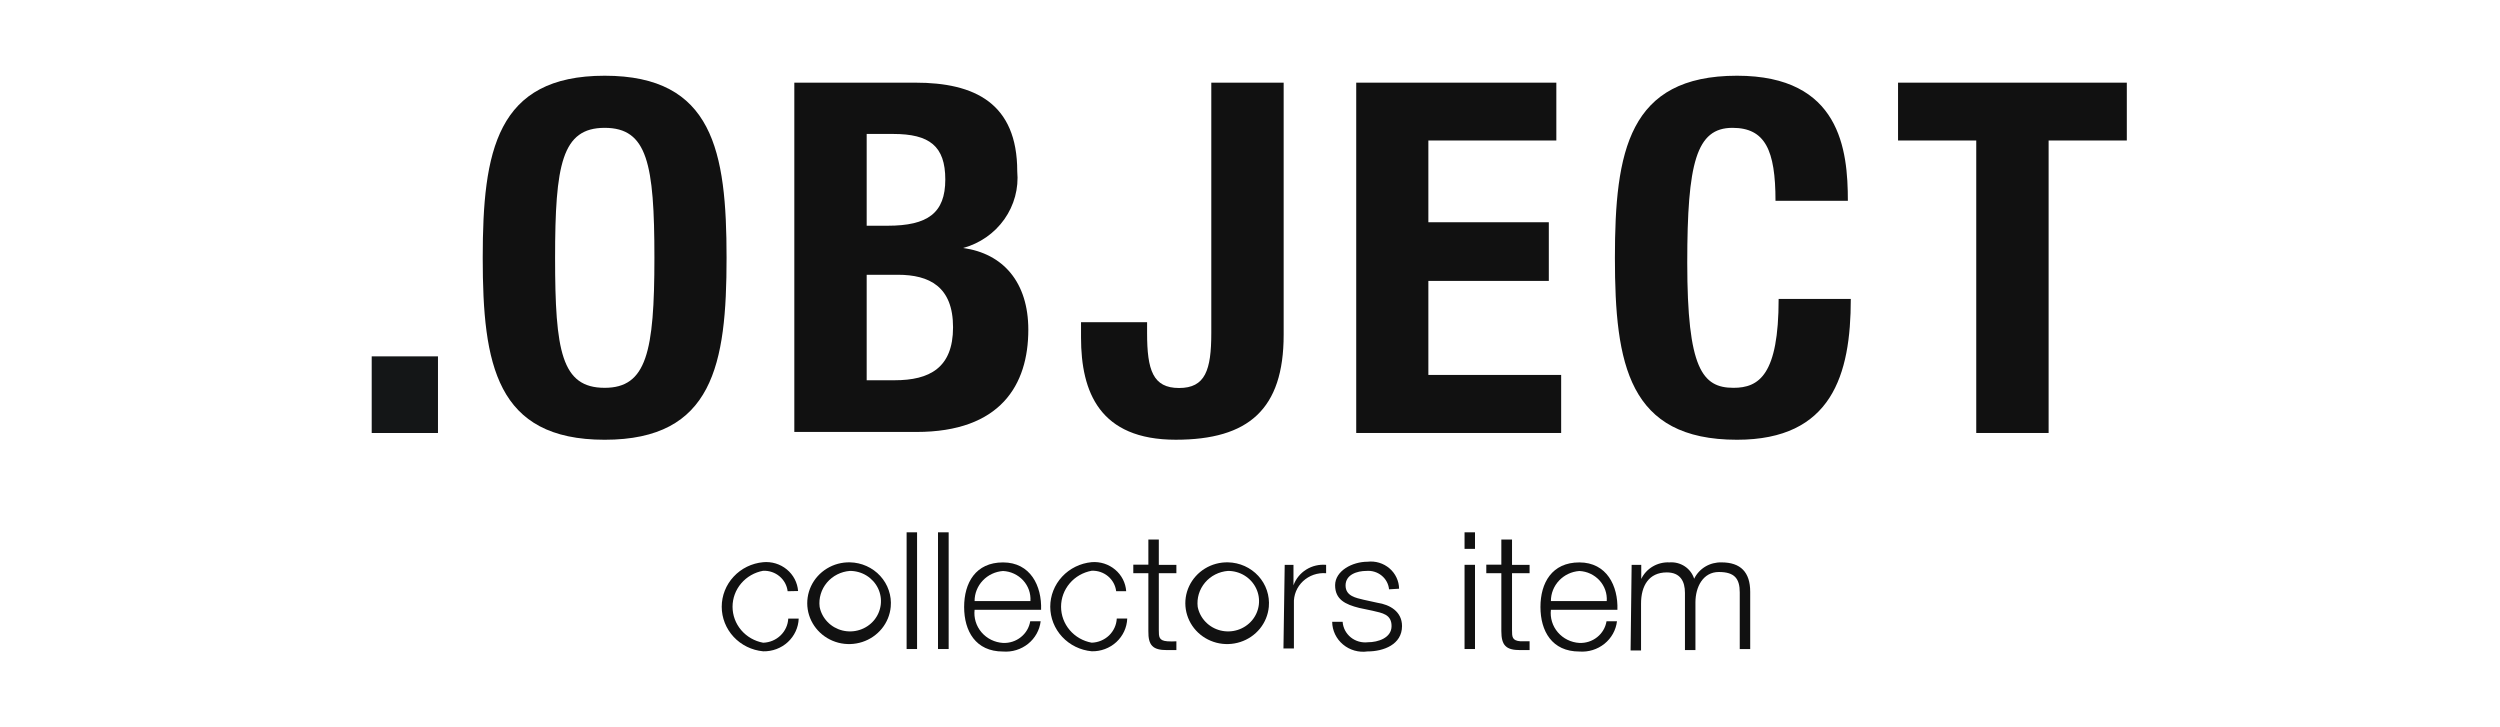 <svg width="110" height="32" viewBox="0 0 110 32" fill="none" xmlns="http://www.w3.org/2000/svg">
<path d="M19.271 15.68V19.052H16.355V15.68H19.271Z" fill="#141617"/>
<path d="M26.605 3.332C31.38 3.332 31.969 6.659 31.969 11.345C31.969 16.03 31.38 19.349 26.605 19.349C21.829 19.349 21.24 16.03 21.24 11.345C21.24 6.659 21.838 3.332 26.605 3.332ZM26.605 17.064C28.445 17.064 28.794 15.491 28.794 11.345C28.794 7.199 28.482 5.625 26.605 5.625C24.727 5.625 24.424 7.235 24.424 11.345C24.424 15.455 24.709 17.064 26.605 17.064Z" fill="#111111"/>
<path d="M34.95 3.637H40.278C42.882 3.637 44.759 4.536 44.759 7.54C44.828 8.285 44.627 9.031 44.192 9.647C43.756 10.264 43.114 10.711 42.376 10.912C44.142 11.155 45.246 12.423 45.246 14.509C45.246 16.928 44.032 19.006 40.324 19.006H34.95V3.637ZM38.134 9.932H39.054C40.821 9.932 41.593 9.374 41.593 7.899C41.593 6.425 40.894 5.894 39.302 5.894H38.134V9.932ZM38.134 16.731H39.367C40.894 16.731 41.934 16.191 41.934 14.401C41.934 12.612 40.894 12.09 39.505 12.09H38.134V16.731Z" fill="#111111"/>
<path d="M56.481 3.637V14.734C56.481 18.008 54.935 19.348 51.733 19.348C48.384 19.348 47.565 17.252 47.565 14.851V14.177H50.472V14.653C50.472 16.29 50.73 17.072 51.88 17.072C53.031 17.072 53.297 16.29 53.297 14.653V3.637H56.481Z" fill="#111111"/>
<path d="M68.479 3.637V6.182H62.848V9.779H68.148V12.36H62.848V16.497H68.691V19.051H59.674V3.637H68.479Z" fill="#111111"/>
<path d="M78.122 8.836C78.122 6.596 77.662 5.625 76.227 5.625C74.635 5.625 74.239 7.172 74.239 11.561C74.239 16.219 74.902 17.064 76.273 17.064C77.395 17.064 78.26 16.498 78.26 13.152H81.435C81.435 16.498 80.597 19.349 76.429 19.349C71.654 19.349 71.056 16.03 71.056 11.345C71.056 6.659 71.654 3.332 76.429 3.332C80.975 3.332 81.306 6.596 81.306 8.836H78.122Z" fill="#111111"/>
<path d="M93.58 3.637V6.182H90.139V19.051H86.955V6.182H83.514V3.637H93.58Z" fill="#111111"/>
<path d="M34.656 26.014C34.626 25.759 34.498 25.524 34.298 25.357C34.099 25.19 33.842 25.104 33.579 25.114C33.201 25.183 32.859 25.379 32.613 25.668C32.367 25.957 32.232 26.321 32.232 26.697C32.232 27.073 32.367 27.437 32.613 27.726C32.859 28.015 33.201 28.211 33.579 28.28C33.866 28.271 34.139 28.157 34.343 27.96C34.548 27.764 34.669 27.499 34.683 27.219H35.143C35.129 27.611 34.956 27.983 34.664 28.252C34.371 28.522 33.981 28.667 33.579 28.658C33.08 28.611 32.617 28.384 32.28 28.022C31.943 27.659 31.756 27.187 31.756 26.697C31.756 26.207 31.943 25.735 32.28 25.373C32.617 25.01 33.08 24.783 33.579 24.737C33.766 24.719 33.954 24.739 34.132 24.793C34.311 24.848 34.477 24.937 34.62 25.055C34.763 25.173 34.881 25.318 34.966 25.481C35.051 25.644 35.102 25.822 35.116 26.005L34.656 26.014Z" fill="#111111"/>
<path d="M39.192 26.703C39.16 27.052 39.024 27.384 38.801 27.659C38.578 27.933 38.278 28.138 37.938 28.248C37.597 28.358 37.231 28.369 36.885 28.279C36.539 28.188 36.227 28.001 35.988 27.74C35.749 27.479 35.593 27.155 35.539 26.808C35.486 26.462 35.538 26.108 35.687 25.789C35.837 25.471 36.079 25.202 36.383 25.016C36.687 24.83 37.039 24.735 37.398 24.743C37.65 24.748 37.899 24.804 38.128 24.907C38.357 25.01 38.563 25.158 38.731 25.342C38.899 25.526 39.027 25.741 39.106 25.976C39.186 26.21 39.215 26.457 39.192 26.703ZM36.064 26.703C36.112 26.951 36.233 27.18 36.41 27.364C36.587 27.548 36.814 27.679 37.065 27.741C37.315 27.803 37.579 27.795 37.824 27.716C38.07 27.638 38.288 27.492 38.452 27.298C38.616 27.103 38.72 26.866 38.752 26.615C38.784 26.365 38.742 26.11 38.632 25.882C38.521 25.654 38.346 25.461 38.128 25.326C37.91 25.191 37.656 25.12 37.398 25.12C37.202 25.135 37.012 25.188 36.838 25.276C36.664 25.364 36.51 25.486 36.385 25.634C36.261 25.782 36.168 25.952 36.113 26.136C36.057 26.32 36.041 26.513 36.064 26.703Z" fill="#111111"/>
<path d="M39.891 23.422H40.351V28.557H39.891V23.422Z" fill="#111111"/>
<path d="M41.272 23.422H41.741V28.557H41.272V23.422Z" fill="#111111"/>
<path d="M42.882 26.832C42.862 27.009 42.878 27.188 42.931 27.358C42.984 27.529 43.071 27.687 43.188 27.823C43.305 27.959 43.449 28.071 43.612 28.151C43.774 28.231 43.952 28.278 44.133 28.289C44.418 28.302 44.697 28.211 44.917 28.035C45.138 27.86 45.285 27.611 45.33 27.336H45.789C45.743 27.724 45.545 28.08 45.236 28.328C44.927 28.576 44.532 28.698 44.133 28.667C42.928 28.667 42.422 27.768 42.422 26.707C42.422 25.645 42.928 24.746 44.133 24.746C45.339 24.746 45.845 25.78 45.808 26.832H42.882ZM45.339 26.446C45.35 26.281 45.327 26.116 45.273 25.96C45.218 25.805 45.132 25.661 45.02 25.538C44.907 25.415 44.771 25.315 44.619 25.244C44.467 25.172 44.302 25.132 44.133 25.124C43.792 25.149 43.474 25.299 43.242 25.544C43.01 25.79 42.881 26.112 42.882 26.446H45.339Z" fill="#111111"/>
<path d="M49.111 26.012C49.081 25.757 48.953 25.522 48.753 25.355C48.554 25.189 48.297 25.102 48.034 25.113C47.656 25.181 47.314 25.377 47.068 25.666C46.822 25.955 46.687 26.319 46.687 26.695C46.687 27.072 46.822 27.436 47.068 27.725C47.314 28.014 47.656 28.21 48.034 28.278C48.321 28.27 48.594 28.155 48.799 27.959C49.003 27.762 49.124 27.497 49.138 27.217H49.598C49.584 27.61 49.412 27.981 49.119 28.251C48.826 28.52 48.436 28.666 48.034 28.656C47.535 28.609 47.072 28.382 46.735 28.02C46.398 27.657 46.211 27.185 46.211 26.695C46.211 26.206 46.398 25.733 46.735 25.371C47.072 25.009 47.535 24.782 48.034 24.735C48.22 24.72 48.407 24.742 48.584 24.798C48.761 24.855 48.925 24.945 49.066 25.064C49.207 25.182 49.323 25.327 49.407 25.49C49.49 25.653 49.54 25.83 49.552 26.012H49.111Z" fill="#111111"/>
<path d="M50.988 24.853H51.761V25.222H50.988V27.722C50.988 28.019 50.988 28.19 51.365 28.217C51.497 28.226 51.629 28.226 51.761 28.217V28.604H51.347C50.73 28.604 50.519 28.406 50.528 27.767V25.222H49.865V24.844H50.528V23.738H50.988V24.853Z" fill="#111111"/>
<path d="M55.828 26.703C55.795 27.052 55.66 27.384 55.437 27.659C55.214 27.933 54.914 28.138 54.573 28.248C54.233 28.358 53.867 28.369 53.521 28.279C53.174 28.188 52.862 28.001 52.623 27.74C52.384 27.479 52.229 27.155 52.175 26.808C52.122 26.462 52.173 26.108 52.323 25.789C52.473 25.471 52.715 25.202 53.018 25.016C53.322 24.83 53.675 24.735 54.033 24.743C54.286 24.748 54.535 24.804 54.764 24.907C54.993 25.01 55.198 25.158 55.367 25.342C55.535 25.526 55.663 25.741 55.742 25.976C55.821 26.21 55.85 26.457 55.828 26.703ZM52.699 26.703C52.748 26.951 52.868 27.18 53.046 27.364C53.223 27.548 53.45 27.679 53.7 27.741C53.951 27.803 54.214 27.795 54.46 27.716C54.706 27.638 54.923 27.492 55.088 27.298C55.252 27.103 55.356 26.866 55.388 26.615C55.42 26.365 55.378 26.11 55.267 25.882C55.157 25.654 54.982 25.461 54.764 25.326C54.545 25.191 54.292 25.12 54.033 25.12C53.838 25.135 53.648 25.188 53.474 25.276C53.3 25.364 53.146 25.486 53.021 25.634C52.897 25.782 52.804 25.952 52.748 26.136C52.693 26.32 52.676 26.513 52.699 26.703Z" fill="#111111"/>
<path d="M56.527 24.853H56.913V25.753C57.016 25.468 57.213 25.225 57.473 25.062C57.733 24.899 58.041 24.826 58.349 24.853V25.222C58.163 25.206 57.977 25.23 57.801 25.29C57.626 25.351 57.466 25.448 57.332 25.573C57.197 25.7 57.092 25.852 57.023 26.021C56.955 26.19 56.923 26.371 56.932 26.553V28.531H56.472L56.527 24.853Z" fill="#111111"/>
<path d="M61.118 25.93C61.095 25.694 60.978 25.477 60.792 25.326C60.606 25.174 60.366 25.1 60.125 25.12C59.711 25.12 59.205 25.282 59.205 25.759C59.205 26.235 59.674 26.307 59.996 26.388L60.612 26.523C61.146 26.604 61.689 26.901 61.689 27.548C61.689 28.358 60.879 28.663 60.171 28.663C59.979 28.691 59.783 28.677 59.597 28.624C59.41 28.571 59.238 28.48 59.091 28.356C58.944 28.233 58.825 28.08 58.743 27.908C58.661 27.736 58.618 27.549 58.616 27.36H59.076C59.085 27.491 59.121 27.62 59.183 27.738C59.245 27.855 59.33 27.959 59.434 28.044C59.538 28.128 59.659 28.19 59.789 28.227C59.919 28.264 60.055 28.275 60.189 28.259C60.631 28.259 61.229 28.07 61.229 27.548C61.229 27.027 60.815 26.973 60.401 26.874L59.803 26.748C59.195 26.595 58.745 26.379 58.745 25.75C58.745 25.12 59.499 24.716 60.171 24.716C60.343 24.695 60.519 24.711 60.685 24.761C60.851 24.811 61.005 24.895 61.136 25.007C61.267 25.119 61.372 25.256 61.445 25.411C61.518 25.565 61.557 25.733 61.56 25.903L61.118 25.93Z" fill="#111111"/>
<path d="M64.44 23.422H64.9V24.15H64.44V23.422ZM64.44 24.852H64.9V28.557H64.44V24.852Z" fill="#111111"/>
<path d="M66.529 24.853H67.302V25.222H66.529V27.722C66.529 28.019 66.529 28.19 66.906 28.217H67.302V28.604H66.888C66.271 28.604 66.059 28.406 66.059 27.767V25.222H65.397V24.844H66.059V23.738H66.529V24.853Z" fill="#111111"/>
<path d="M68.24 26.832C68.219 27.009 68.236 27.188 68.289 27.358C68.341 27.529 68.429 27.687 68.546 27.823C68.663 27.959 68.807 28.071 68.97 28.151C69.132 28.231 69.31 28.278 69.491 28.289C69.776 28.302 70.055 28.211 70.275 28.035C70.496 27.86 70.642 27.611 70.687 27.336H71.147C71.101 27.724 70.903 28.08 70.594 28.328C70.285 28.576 69.89 28.698 69.491 28.667C68.286 28.667 67.78 27.768 67.78 26.707C67.78 25.645 68.286 24.746 69.491 24.746C70.697 24.746 71.203 25.78 71.166 26.832H68.24ZM70.697 26.446C70.708 26.281 70.685 26.116 70.631 25.96C70.576 25.805 70.49 25.661 70.378 25.538C70.265 25.415 70.129 25.315 69.977 25.244C69.825 25.172 69.66 25.132 69.491 25.124C69.15 25.149 68.832 25.299 68.6 25.544C68.367 25.79 68.239 26.112 68.24 26.446H70.697Z" fill="#111111"/>
<path d="M71.792 24.853H72.215V25.474C72.325 25.245 72.501 25.054 72.723 24.924C72.944 24.795 73.2 24.732 73.457 24.745C73.695 24.727 73.932 24.788 74.13 24.919C74.327 25.05 74.473 25.242 74.543 25.465C74.651 25.243 74.822 25.057 75.036 24.929C75.25 24.802 75.498 24.738 75.749 24.745C76.586 24.745 77.009 25.177 77.009 26.04V28.558H76.549V26.067C76.549 25.456 76.319 25.168 75.629 25.168C74.939 25.168 74.599 25.816 74.599 26.508V28.603H74.138V26.085C74.138 25.582 73.936 25.186 73.338 25.186C72.547 25.186 72.206 25.78 72.206 26.553V28.621H71.746L71.792 24.853Z" fill="#111111"/>
</svg>
